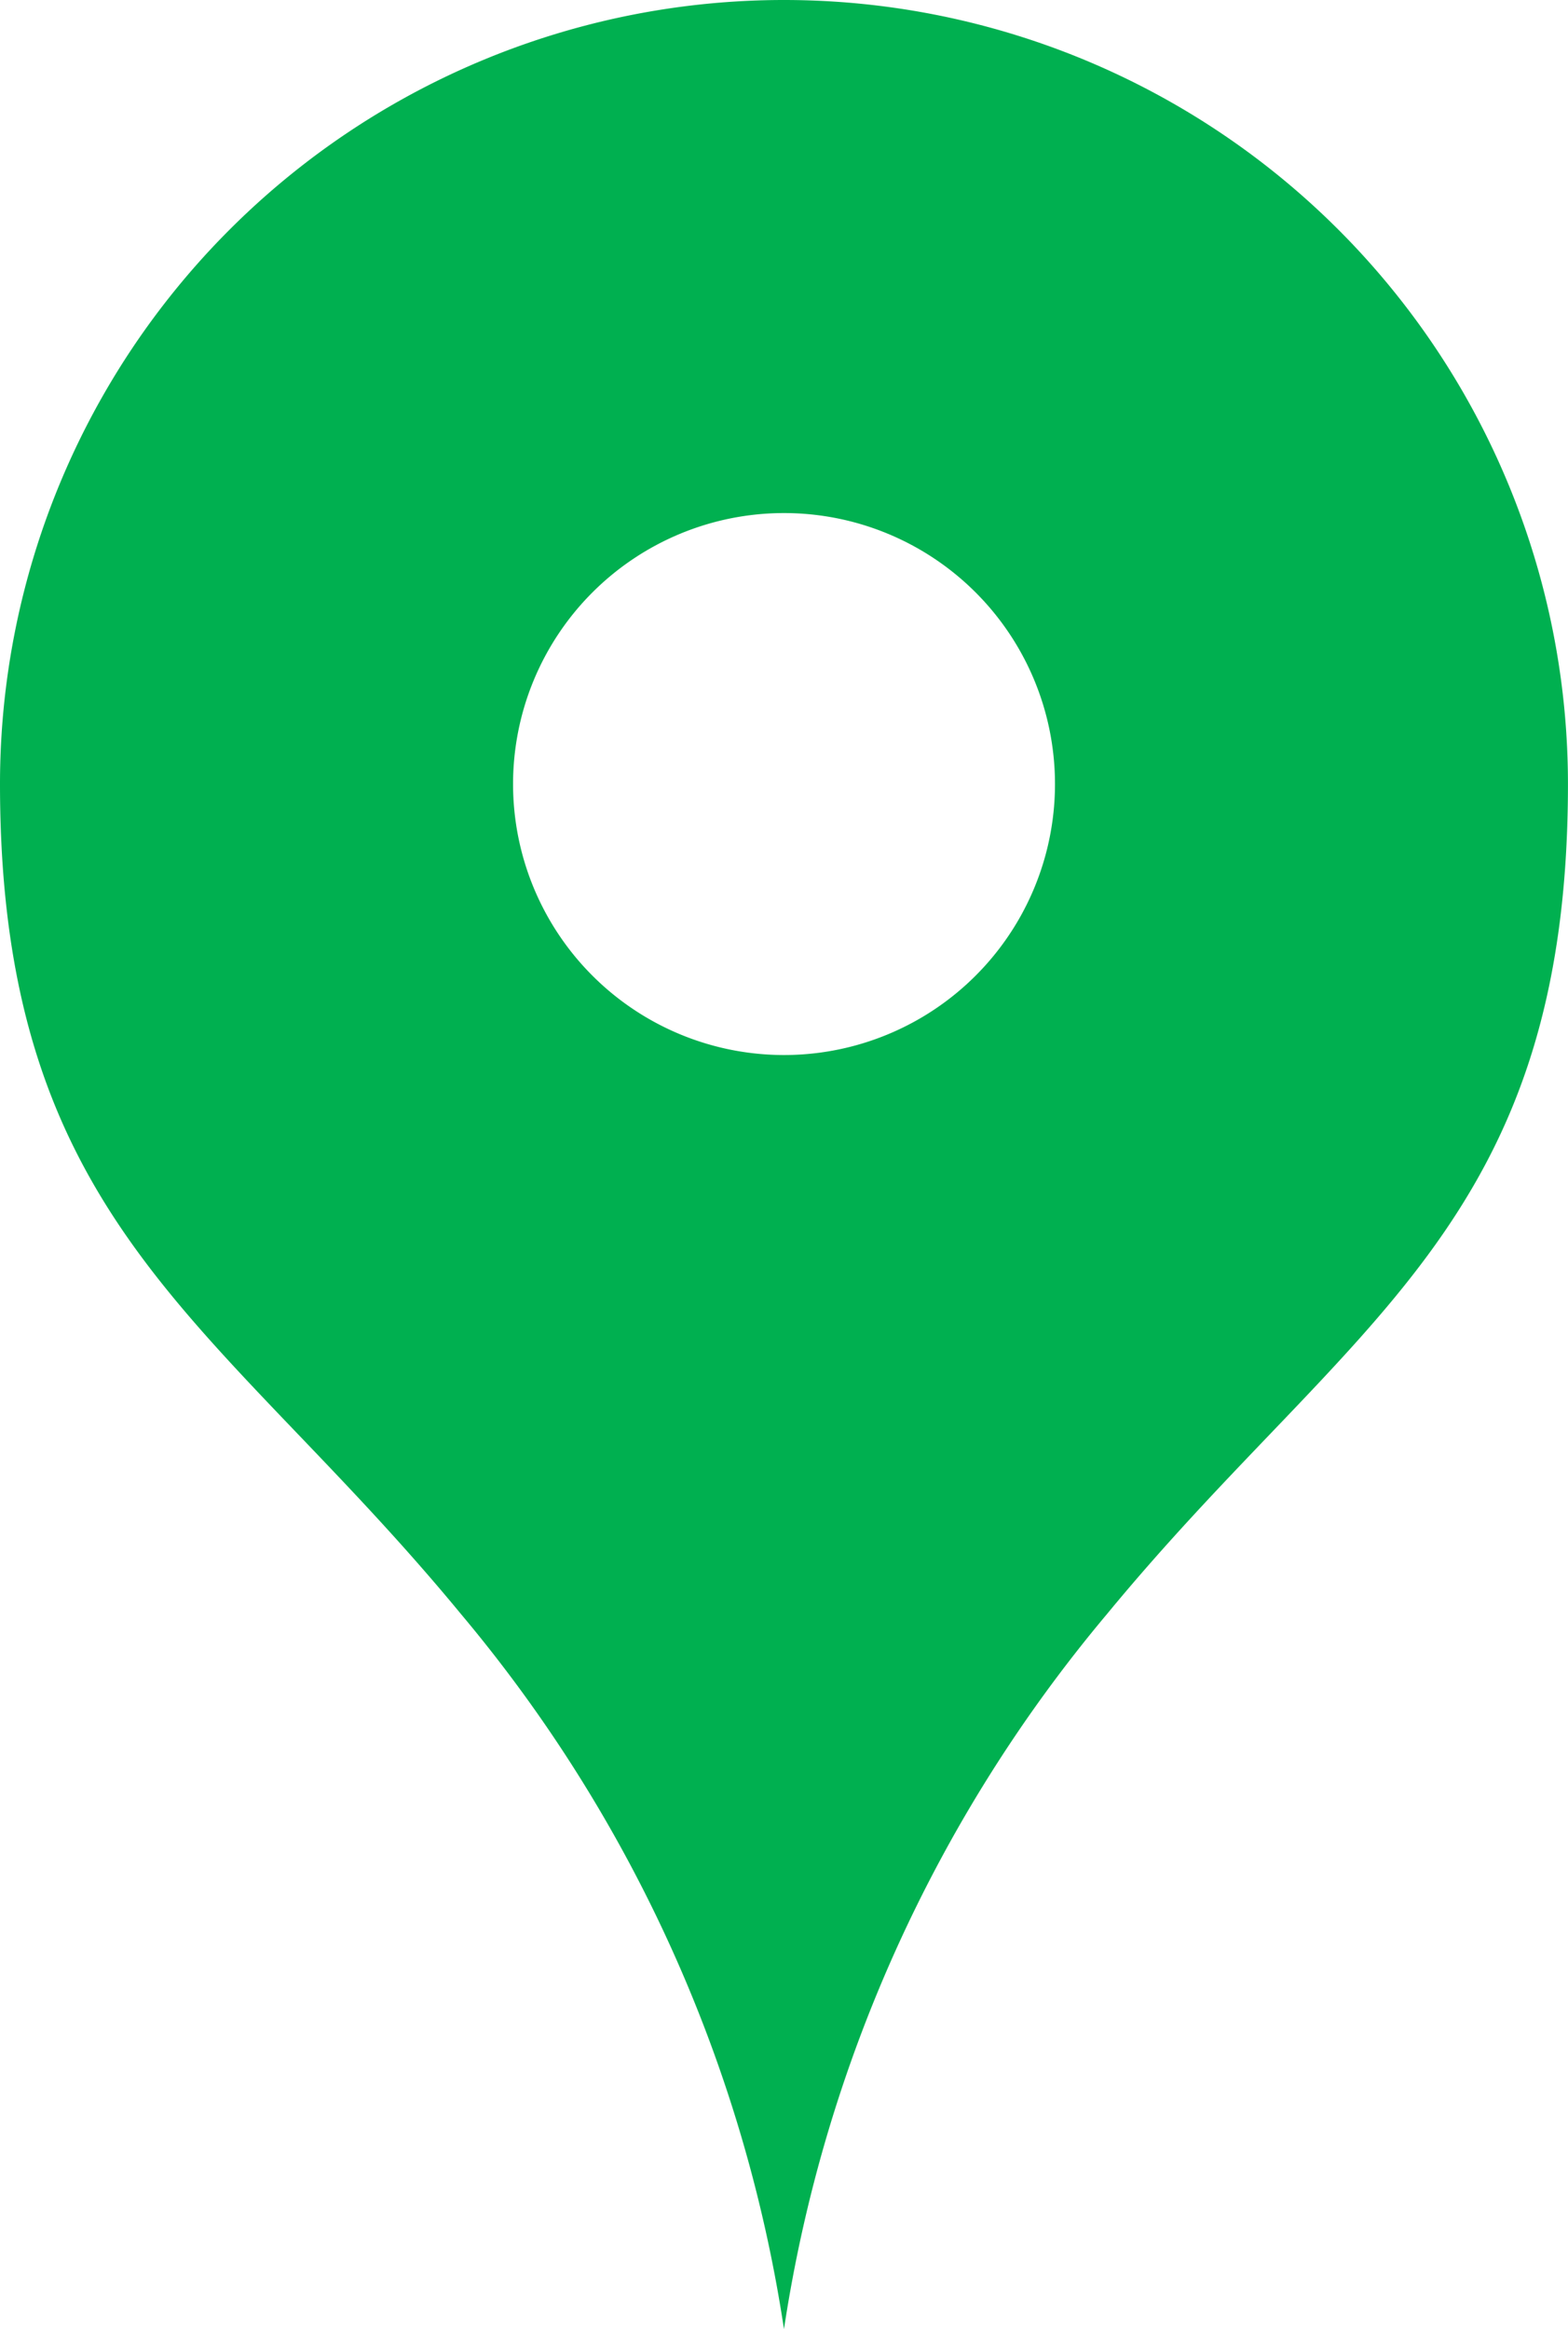 <svg xmlns="http://www.w3.org/2000/svg" width="35.537" height="52.784" viewBox="0 0 35.537 52.784">
  <g id="page-facility-env-icon-06" transform="translate(-83.644)">
    <path id="パス_657" data-name="パス 657" d="M101.413,0A17.767,17.767,0,0,0,83.644,17.769c0,10.017,4.965,12.151,10.452,18.814a32.819,32.819,0,0,1,7.316,16.2,32.819,32.819,0,0,1,7.316-16.2c5.487-6.663,10.452-8.8,10.452-18.814A17.767,17.767,0,0,0,101.413,0Zm0,23.909a6.141,6.141,0,1,1,6.141-6.141A6.141,6.141,0,0,1,101.413,23.909Z" fill="#00b050"/>
  </g>
</svg>
